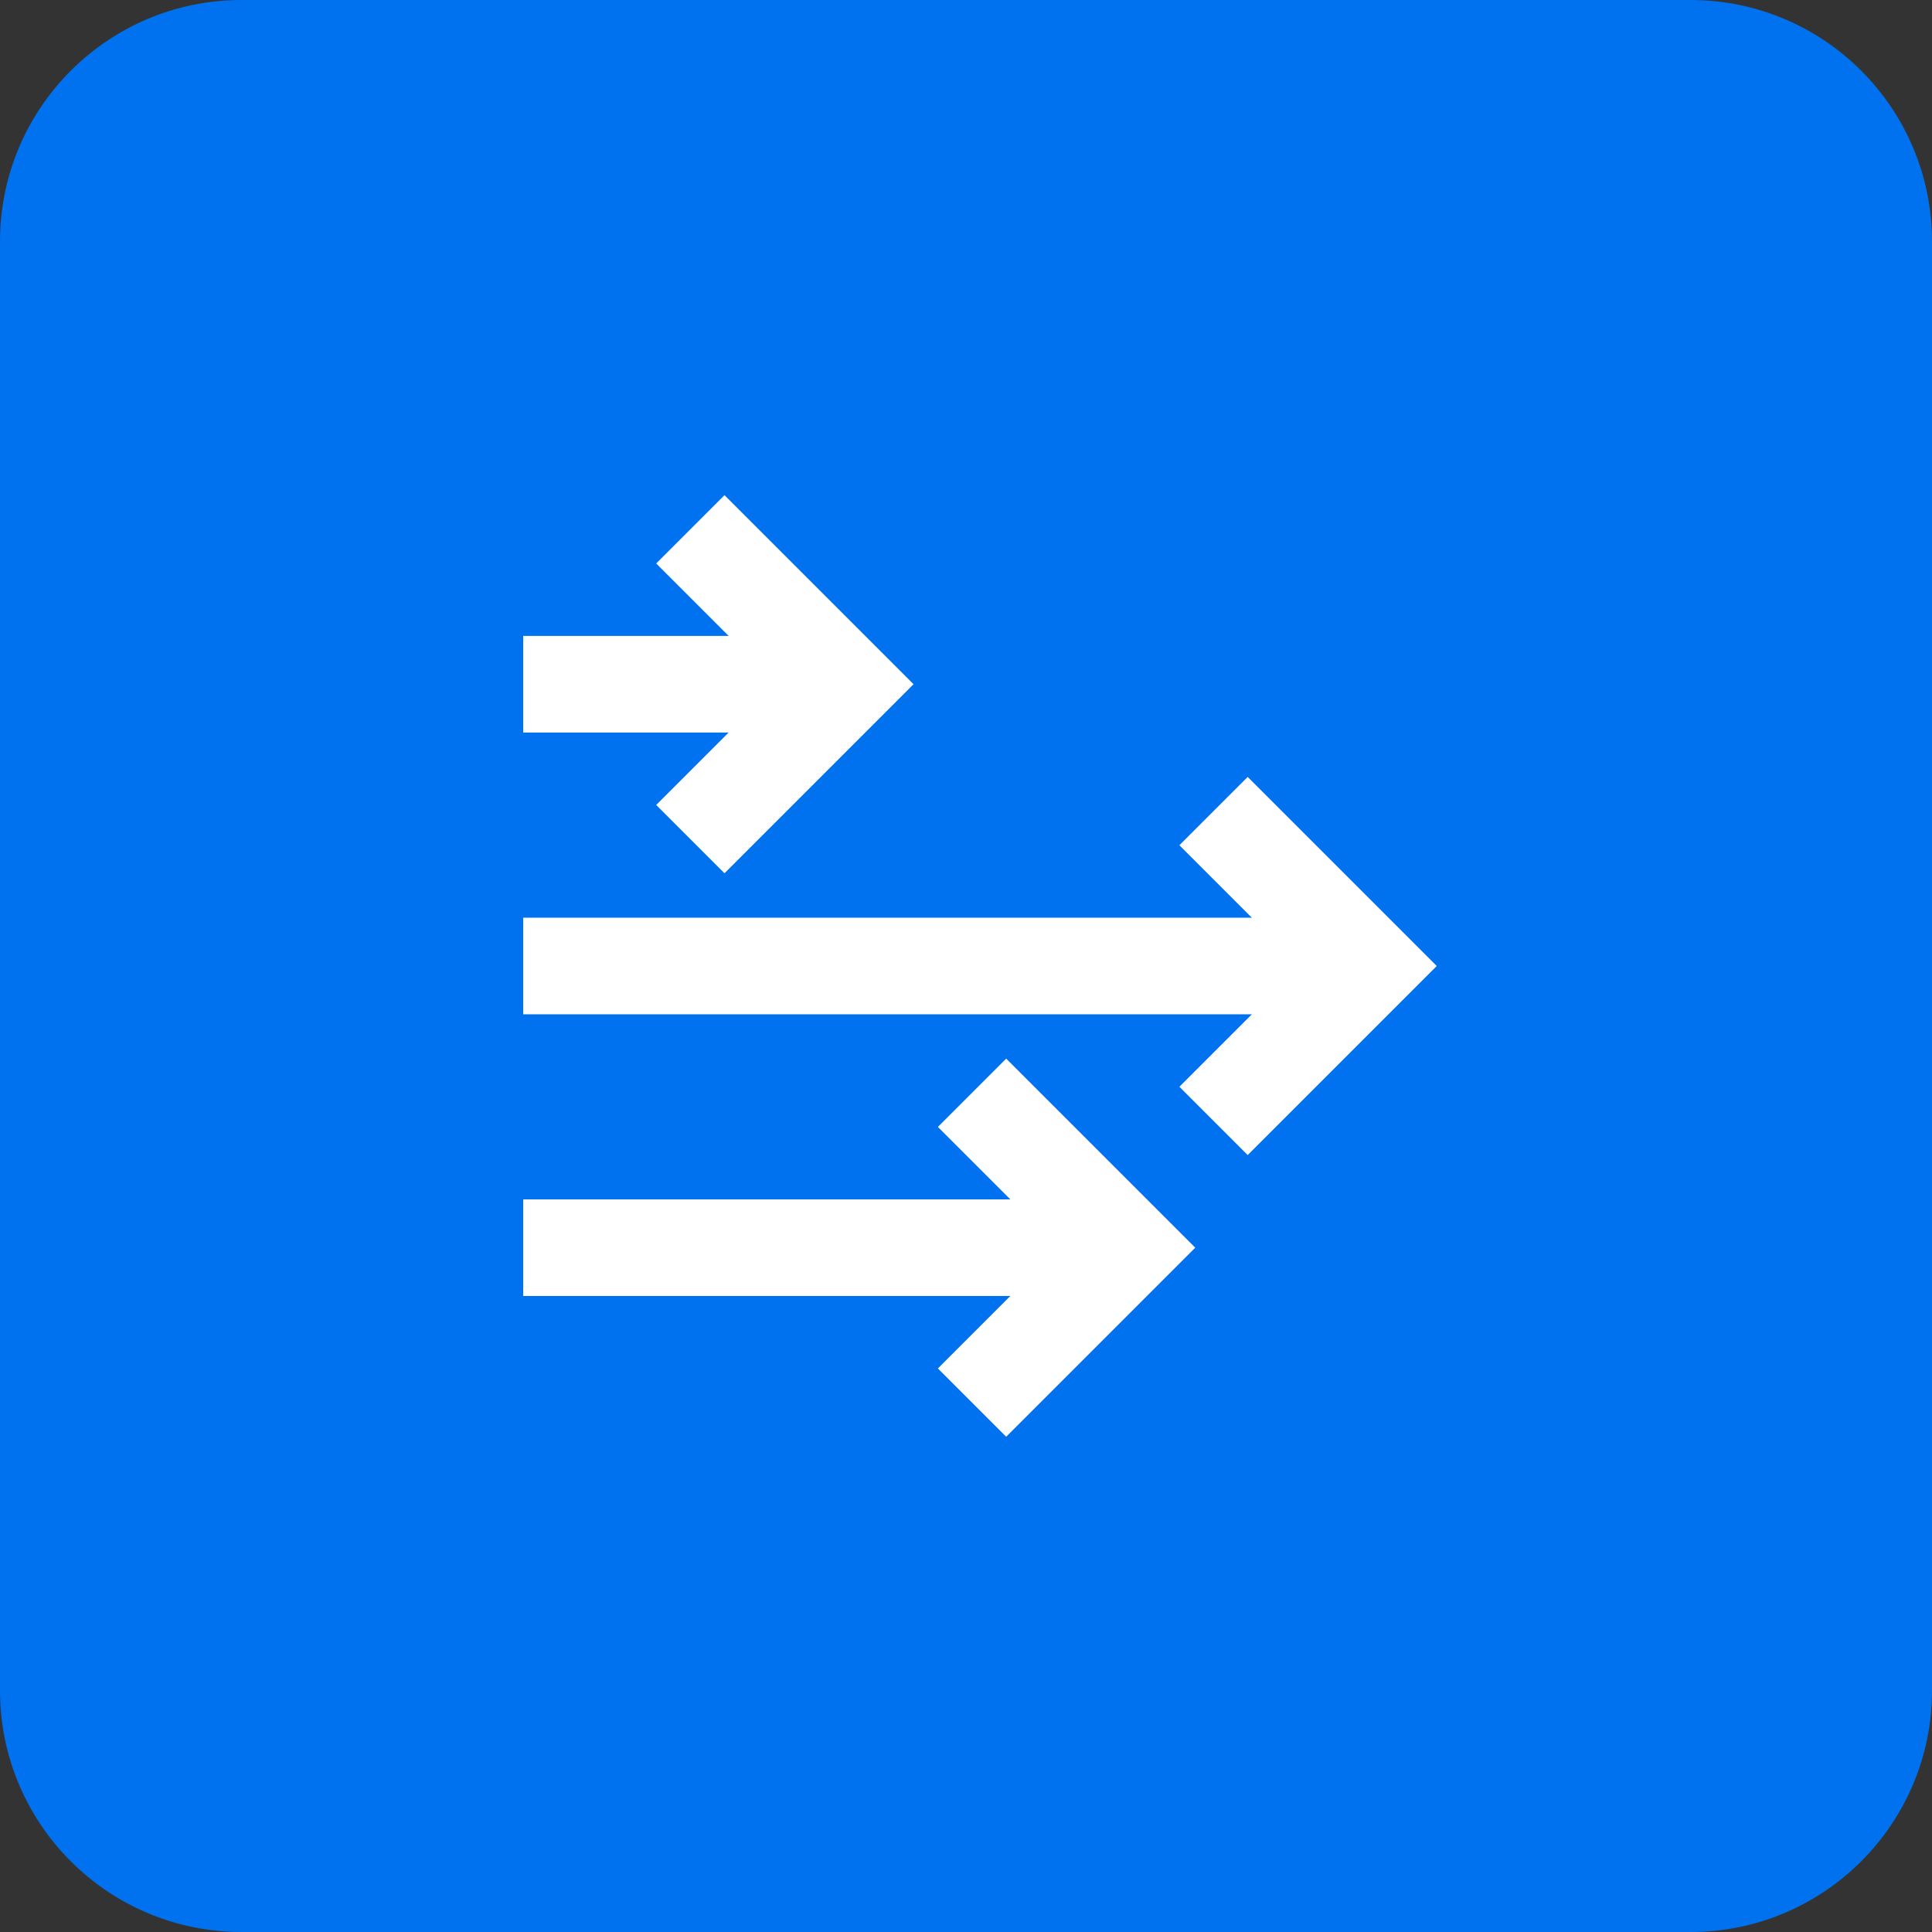<?xml version="1.0" encoding="UTF-8"?>
<svg xmlns="http://www.w3.org/2000/svg" width="40" height="40" viewBox="0 0 40 40" fill="none">
  <rect x="0" y="0" width="40" height="40" fill="#333333" stroke="none"/>
  <path d="M0 5C0 2.239 2.239 0 5 0H35C37.761 0 40 2.239 40 5V35C40 37.761 37.761 40 35 40H5C2.239 40 0 37.761 0 35V5Z" fill="#0072EF"></path>
  <g clip-path="url(#clip0_232_45487)">
    <path d="M10.832 20H28.332" stroke="white" stroke-width="2" stroke-miterlimit="10"></path>
    <path d="M10.832 14.166H17.499" stroke="white" stroke-width="2" stroke-miterlimit="10"></path>
    <path d="M10.832 25.832H23.332" stroke="white" stroke-width="2" stroke-miterlimit="10"></path>
    <path d="M25.832 17.5L28.332 20L25.832 22.5" stroke="white" stroke-width="2" stroke-miterlimit="10" stroke-linecap="square"></path>
    <path d="M15 11.666L17.5 14.166L15 16.666" stroke="white" stroke-width="2" stroke-miterlimit="10" stroke-linecap="square"></path>
    <path d="M20.832 23.332L23.332 25.832L20.832 28.332" stroke="white" stroke-width="2" stroke-miterlimit="10" stroke-linecap="square"></path>
  </g>
  <defs>
    <clipPath id="clip0_232_45487">
      <rect width="20" height="20" fill="white" transform="translate(10 10)"></rect>
    </clipPath>
  </defs>
</svg>
